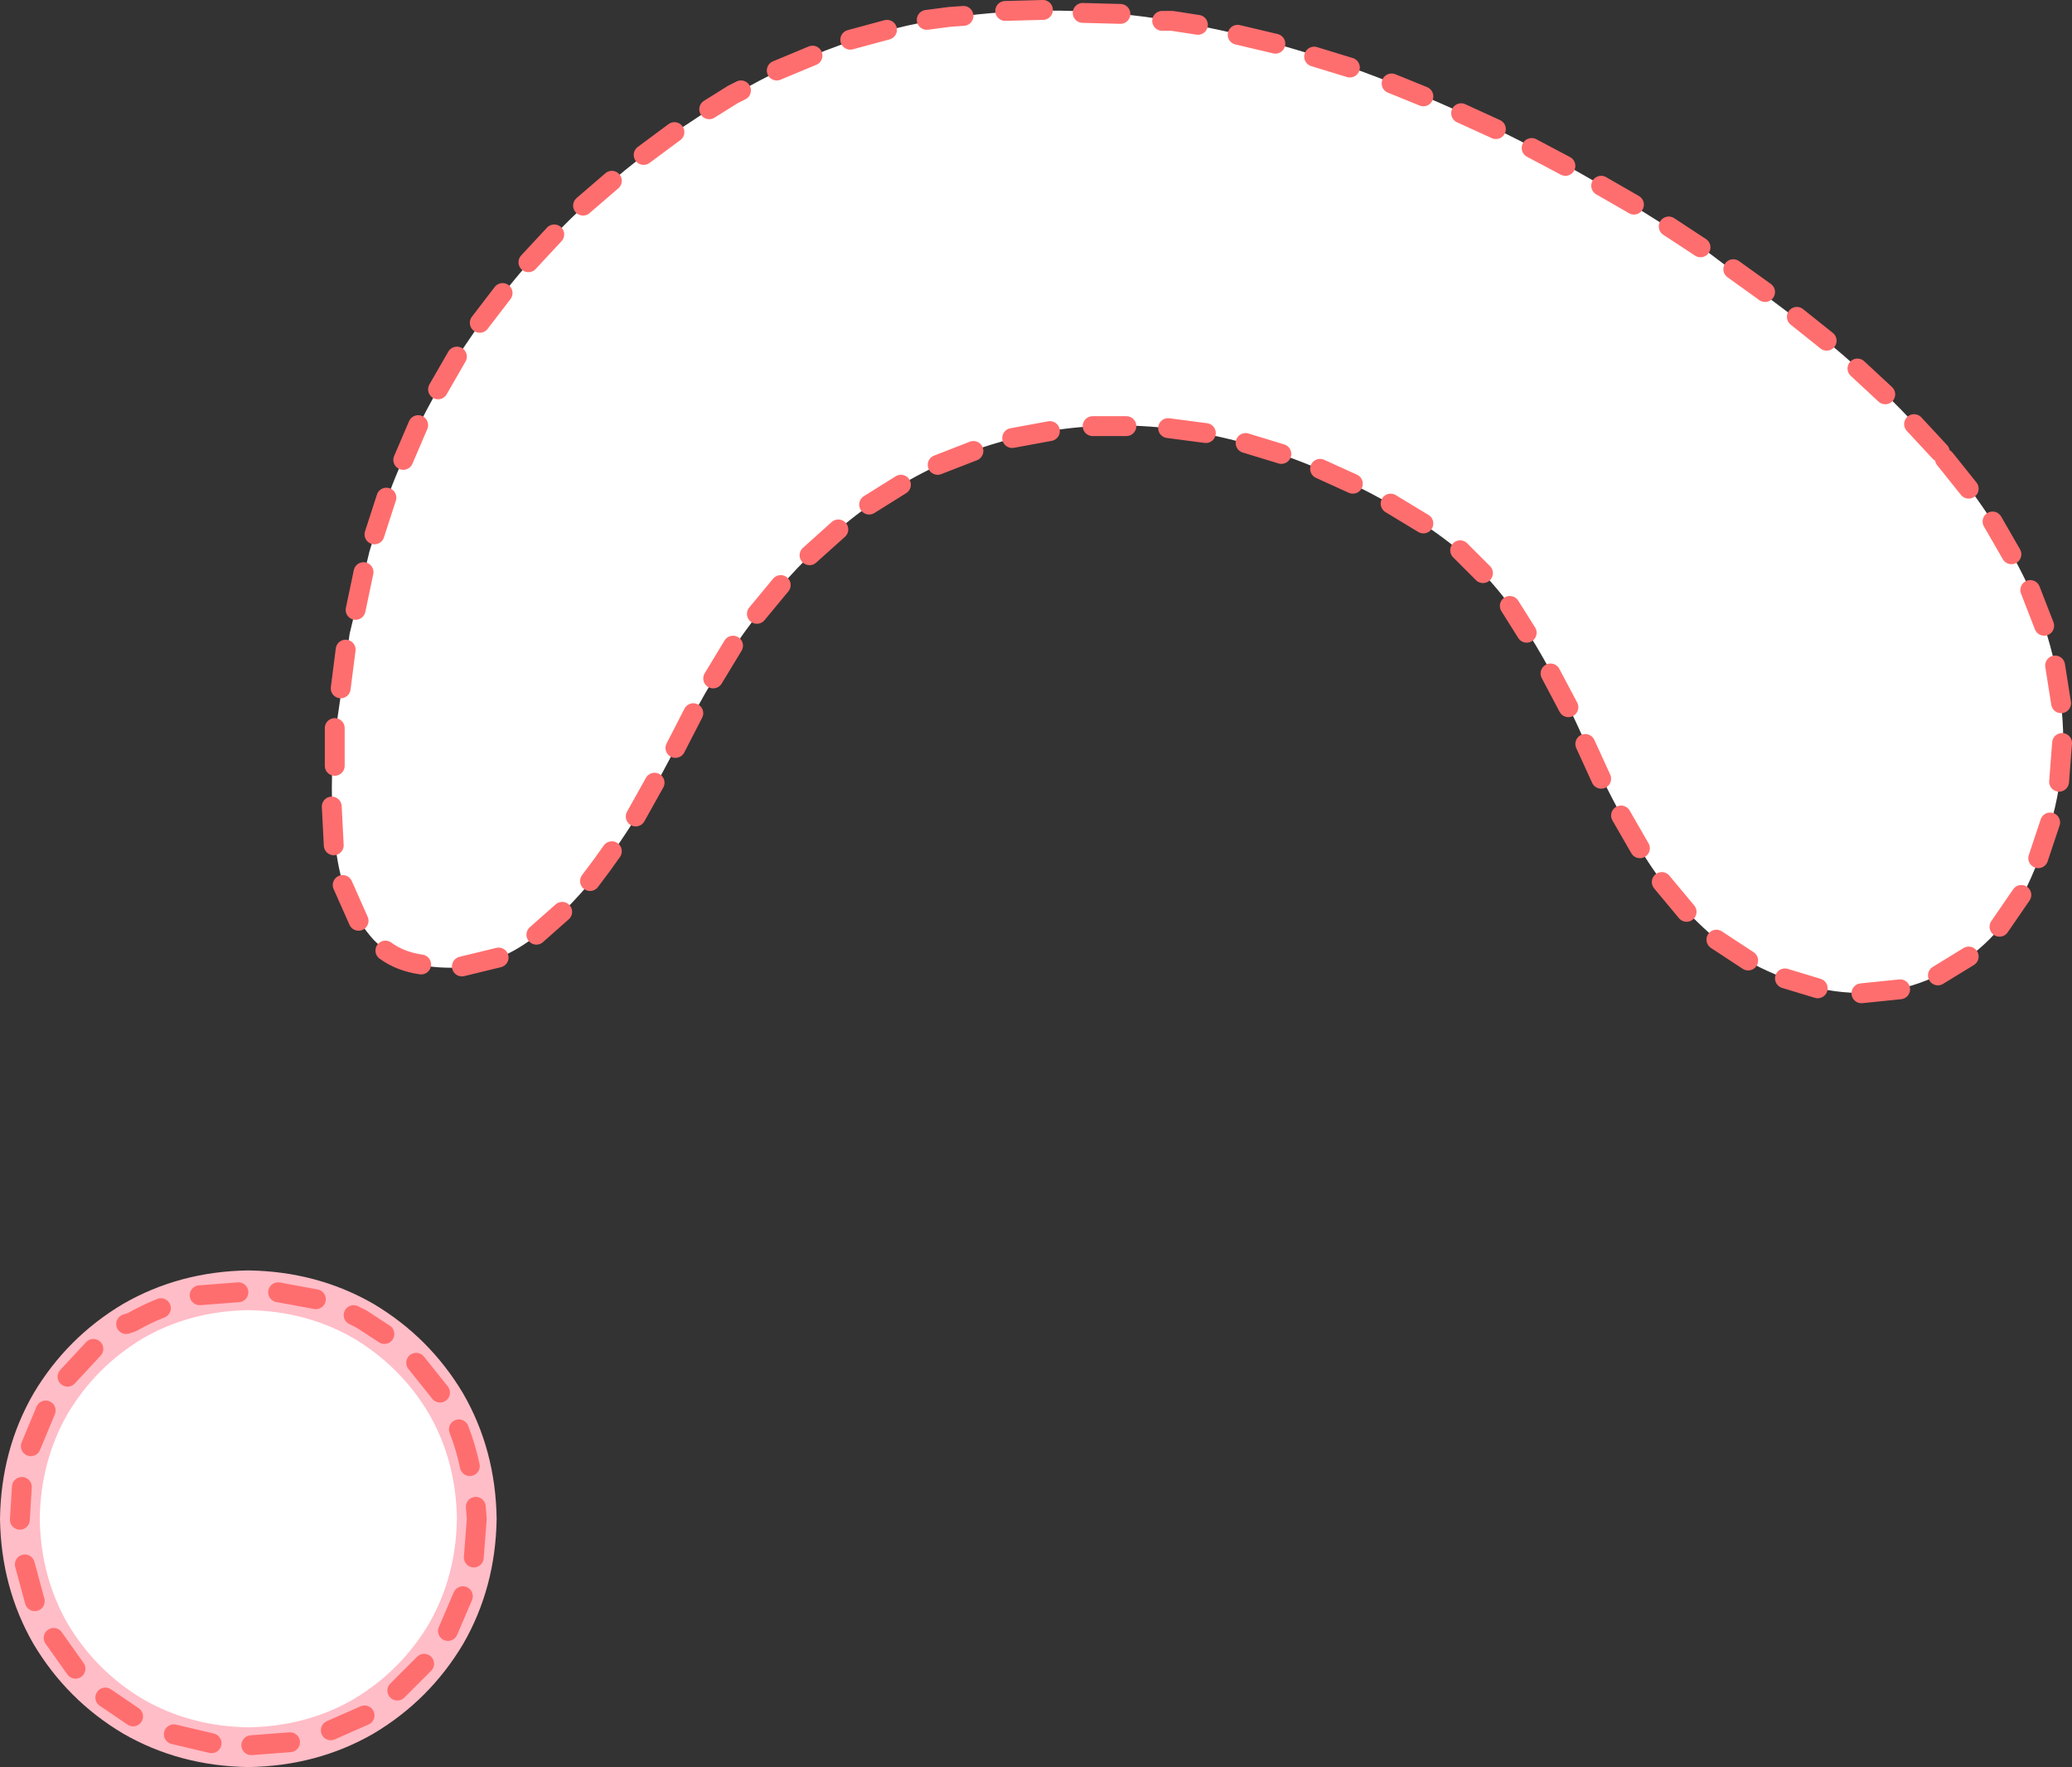 <?xml version="1.0" encoding="UTF-8" standalone="no"?>
<svg xmlns:xlink="http://www.w3.org/1999/xlink" height="88.95px" width="104.3px" xmlns="http://www.w3.org/2000/svg">
  <rect width="100%" height="100%" fill="#333333" stroke="none"/>
  <g transform="matrix(1.0, 0.0, 0.0, 1.0, 66.45, 37.6)">
    <path d="M35.6 -8.2 Q37.25 -4.7 37.4 -0.85 37.5 3.0 35.55 7.1 34.0 10.1 31.2 11.45 28.35 12.85 25.1 12.15 21.95 11.4 19.8 9.55 17.65 7.7 16.15 5.2 14.65 2.65 13.4 -0.1 11.95 -3.4 10.5 -5.7 9.1 -8.05 7.1 -9.8 5.05 -11.55 1.7 -13.2 -5.1 -16.5 -11.35 -16.15 -17.55 -15.8 -22.7 -12.15 -27.8 -8.5 -31.4 -1.9 L-33.35 1.75 Q-34.55 3.85 -36.05 5.95 -37.6 8.0 -39.4 9.45 -41.2 10.9 -43.3 11.1 -46.15 11.25 -47.65 9.7 -49.1 8.1 -49.5 5.45 -49.9 2.85 -49.65 -0.15 L-48.85 -5.7 -47.85 -9.85 Q-45.65 -17.3 -40.9 -23.1 -36.2 -28.9 -29.55 -32.8 -24.25 -35.9 -18.65 -36.7 -13.1 -37.5 -7.45 -36.55 -1.85 -35.6 3.55 -33.45 8.95 -31.3 13.85 -28.45 L19.6 -24.85 25.65 -20.3 Q28.65 -17.8 31.2 -14.85 33.9 -11.75 35.6 -8.2" fill="#ffffff" fill-rule="evenodd" stroke="none"/>
    <path d="M32.65 -13.0 L31.45 -14.5 M34.8 -9.7 L33.85 -11.35 M36.45 -6.1 L35.75 -7.9 M37.3 -2.2 L37.0 -4.1 M37.2 1.75 L37.35 -0.2 M36.15 5.6 L36.75 3.8 M34.2 9.05 L35.3 7.45 M31.1 11.5 L32.65 10.55 M28.45 -17.75 L27.05 -19.05 M25.5 -20.45 L24.0 -21.65 M22.4 -22.9 L20.8 -24.05 M19.15 -25.15 L17.55 -26.2 M15.8 -27.3 L14.15 -28.25 M12.35 -29.25 L10.65 -30.15 M5.2 -32.75 L3.6 -33.4 M8.85 -31.1 L7.1 -31.9 M-2.25 -35.4 L-4.15 -35.85 M-6.15 -36.35 L-7.45 -36.55 -7.95 -36.55 M-7.65 -16.05 L-5.75 -15.8 M-3.75 -15.3 L-1.95 -14.75 M0.0 -14.0 L1.65 -13.25 M1.5 -34.2 L-0.3 -34.75 M9.55 -7.1 L10.4 -5.75 M7.05 -9.9 L8.2 -8.75 M3.55 -12.25 L5.2 -11.25 M19.95 9.7 L21.55 10.75 M17.2 6.8 L18.45 8.3 M15.15 3.45 L16.1 5.1 M13.35 -0.15 L14.15 1.6 M11.6 -3.7 L12.5 -2.0 M-17.95 -36.8 L-18.65 -36.75 -19.8 -36.6 M-13.95 -37.1 L-15.85 -37.05 M-10.05 -36.9 L-11.95 -36.95 M-29.15 -33.05 L-29.55 -32.85 -30.75 -32.1 M-25.55 -34.8 L-27.35 -34.05 M-21.8 -36.1 L-23.65 -35.6 M-19.25 -14.2 L-17.45 -14.9 M-15.5 -15.55 L-13.6 -15.9 M-45.4 -16.2 L-46.15 -14.45 M-43.45 -19.65 L-44.4 -18.0 M-41.15 -22.85 L-42.3 -21.35 M-38.55 -25.8 L-39.85 -24.4 M-35.65 -28.5 L-37.1 -27.25 M-32.5 -30.95 L-34.05 -29.8 M-47.0 -12.55 L-47.6 -10.7 M-48.15 -8.8 L-48.55 -6.9 M-49.05 -4.9 L-49.3 -2.95 M-49.6 -0.95 L-49.6 -0.15 -49.6 0.95 M-49.75 3.0 L-49.65 4.95 M-49.2 6.95 L-48.4 8.75 M-47.05 10.25 Q-46.3 10.8 -45.25 10.95 M-43.2 11.05 L-41.35 10.6 M-34.45 3.5 L-33.5 1.8 M-36.75 6.75 L-36.15 5.95 -35.65 5.25 M-39.45 9.45 L-38.15 8.3 M-32.45 0.05 L-31.55 -1.7 M-25.7 -9.65 L-24.25 -10.95 M-28.35 -6.7 L-27.15 -8.15 M-22.7 -12.2 L-21.1 -13.2 M-30.55 -3.45 L-29.55 -5.1 M27.25 12.4 L29.2 12.2 M23.4 11.65 L25.05 12.15 M-11.45 -16.15 L-9.75 -16.15 M31.2 -14.85 L29.9 -16.25" fill="none" stroke="#ff6e6e" stroke-linecap="round" stroke-linejoin="round" stroke-width="1.0"/>
    <path d="M-42.45 38.85 Q-42.5 42.05 -44.0 44.65 -45.55 47.25 -48.15 48.8 -50.75 50.3 -53.95 50.35 -57.15 50.3 -59.75 48.8 -62.35 47.25 -63.9 44.65 -65.4 42.05 -65.45 38.85 -65.4 35.65 -63.9 33.05 -62.35 30.45 -59.75 28.9 -57.15 27.4 -53.95 27.35 -50.75 27.4 -48.15 28.9 -45.55 30.45 -44.0 33.05 -42.5 35.65 -42.45 38.85" fill="#ffffff" fill-rule="evenodd" stroke="none"/>
    <path d="M-42.45 38.85 Q-42.5 42.05 -44.0 44.65 -45.55 47.25 -48.15 48.8 -50.75 50.3 -53.95 50.35 -57.15 50.3 -59.75 48.8 -62.35 47.25 -63.9 44.65 -65.4 42.05 -65.45 38.85 -65.4 35.65 -63.9 33.05 -62.35 30.45 -59.75 28.9 -57.15 27.4 -53.95 27.35 -50.75 27.4 -48.15 28.9 -45.55 30.45 -44.0 33.05 -42.5 35.65 -42.45 38.85 Z" fill="none" stroke="#ffbdc7" stroke-linecap="round" stroke-linejoin="round" stroke-width="2.0"/>
    <path d="M-42.5 38.25 L-42.45 38.85 -42.6 40.8 M-43.35 34.35 Q-43.0 35.25 -42.8 36.2 M-45.5 31.0 L-44.3 32.5 M-43.15 42.75 L-43.9 44.5 M-48.65 28.6 L-48.25 28.8 -47.1 29.55 M-52.45 27.45 L-50.55 27.8 M-60.1 29.05 L-59.8 28.95 Q-59.1 28.55 -58.35 28.25 M-63.05 31.7 L-61.75 30.3 M-64.9 35.2 L-64.15 33.4 M-65.45 38.9 L-65.35 37.25 M-62.65 46.4 L-63.75 44.85 M-59.75 48.8 L-61.15 47.85 M-64.7 43.0 L-65.2 41.15 M-51.85 50.1 L-53.8 50.25 M-48.1 48.75 L-49.8 49.5 M-56.4 27.6 L-54.45 27.45 M-55.8 50.15 L-57.7 49.7 M-45.1 46.15 L-46.45 47.5" fill="none" stroke="#ff6e6e" stroke-linecap="round" stroke-linejoin="round" stroke-width="1.0"/>
  </g>
</svg>
